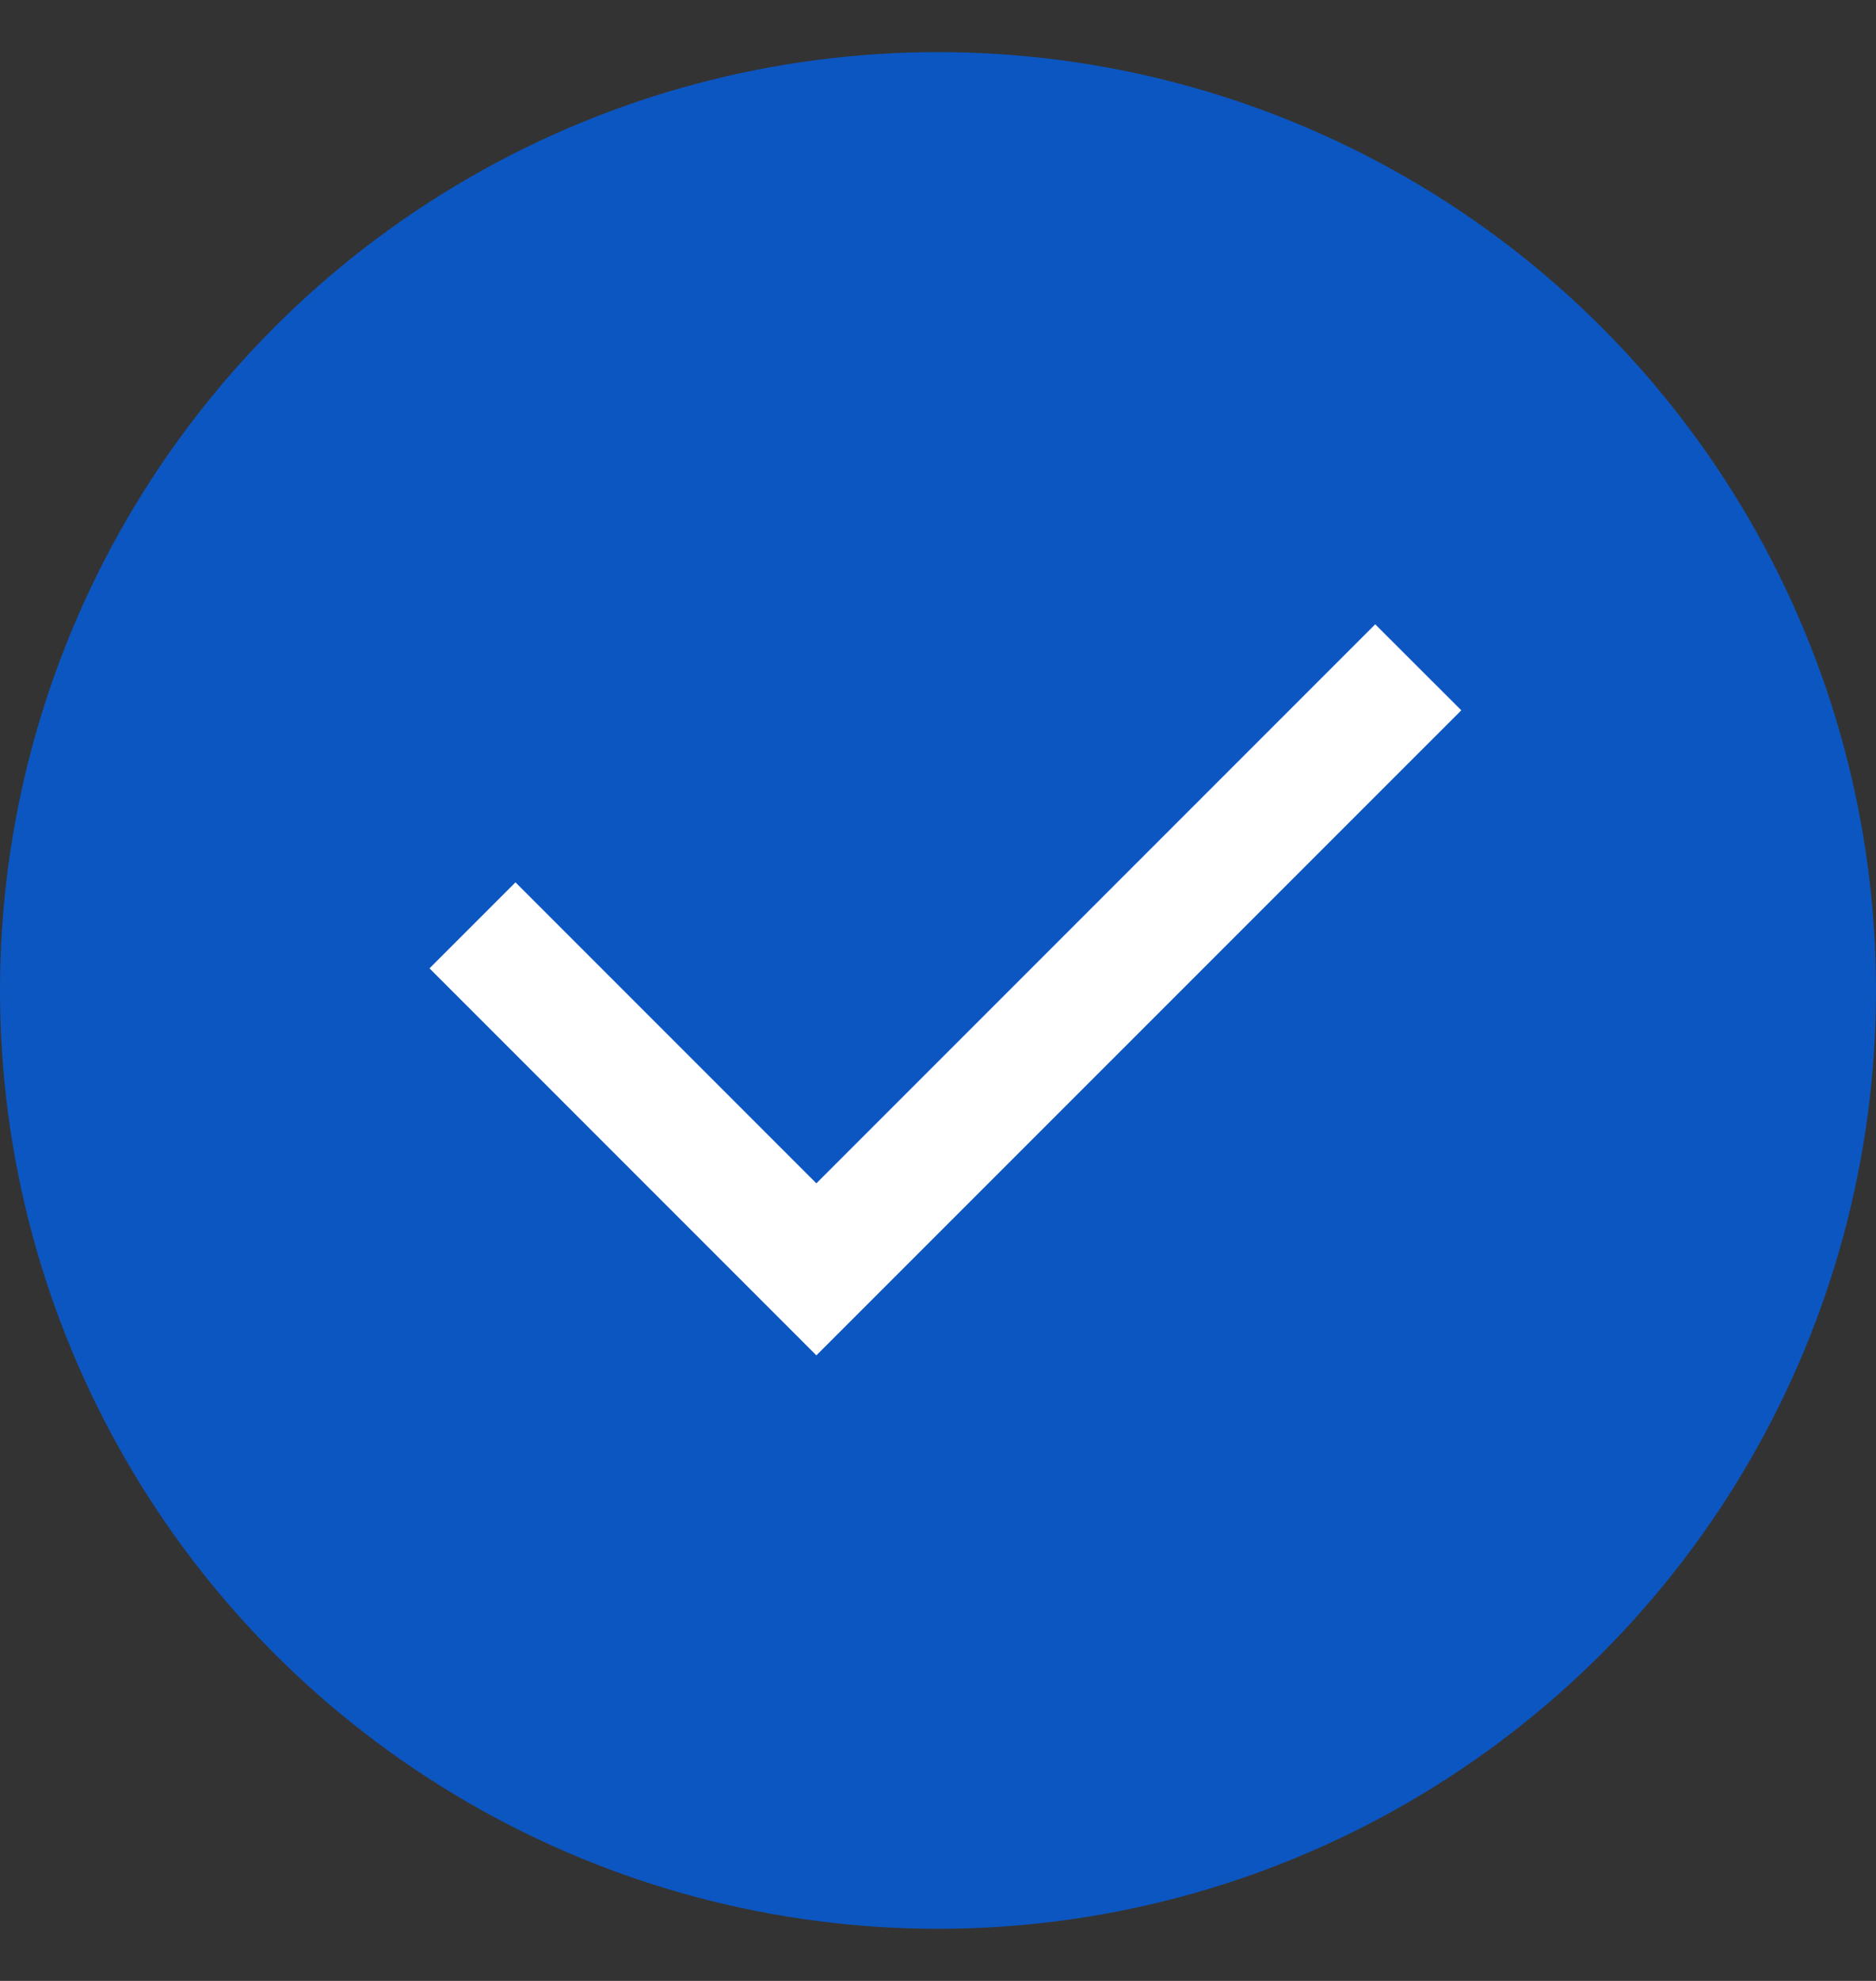 <svg width="18" height="19" viewBox="0 0 18 19" fill="none" xmlns="http://www.w3.org/2000/svg">
<rect x="0" y="0" width="18" height="19" fill="#333333" stroke="none"/>
<circle cx="9" cy="9.5" r="9" fill="#0C56C2"/>
<path d="M7.833 11.35L13.195 5.988L14.021 6.813L7.833 13L4.121 9.288L4.946 8.463L7.833 11.35Z" fill="white"/>
</svg>
